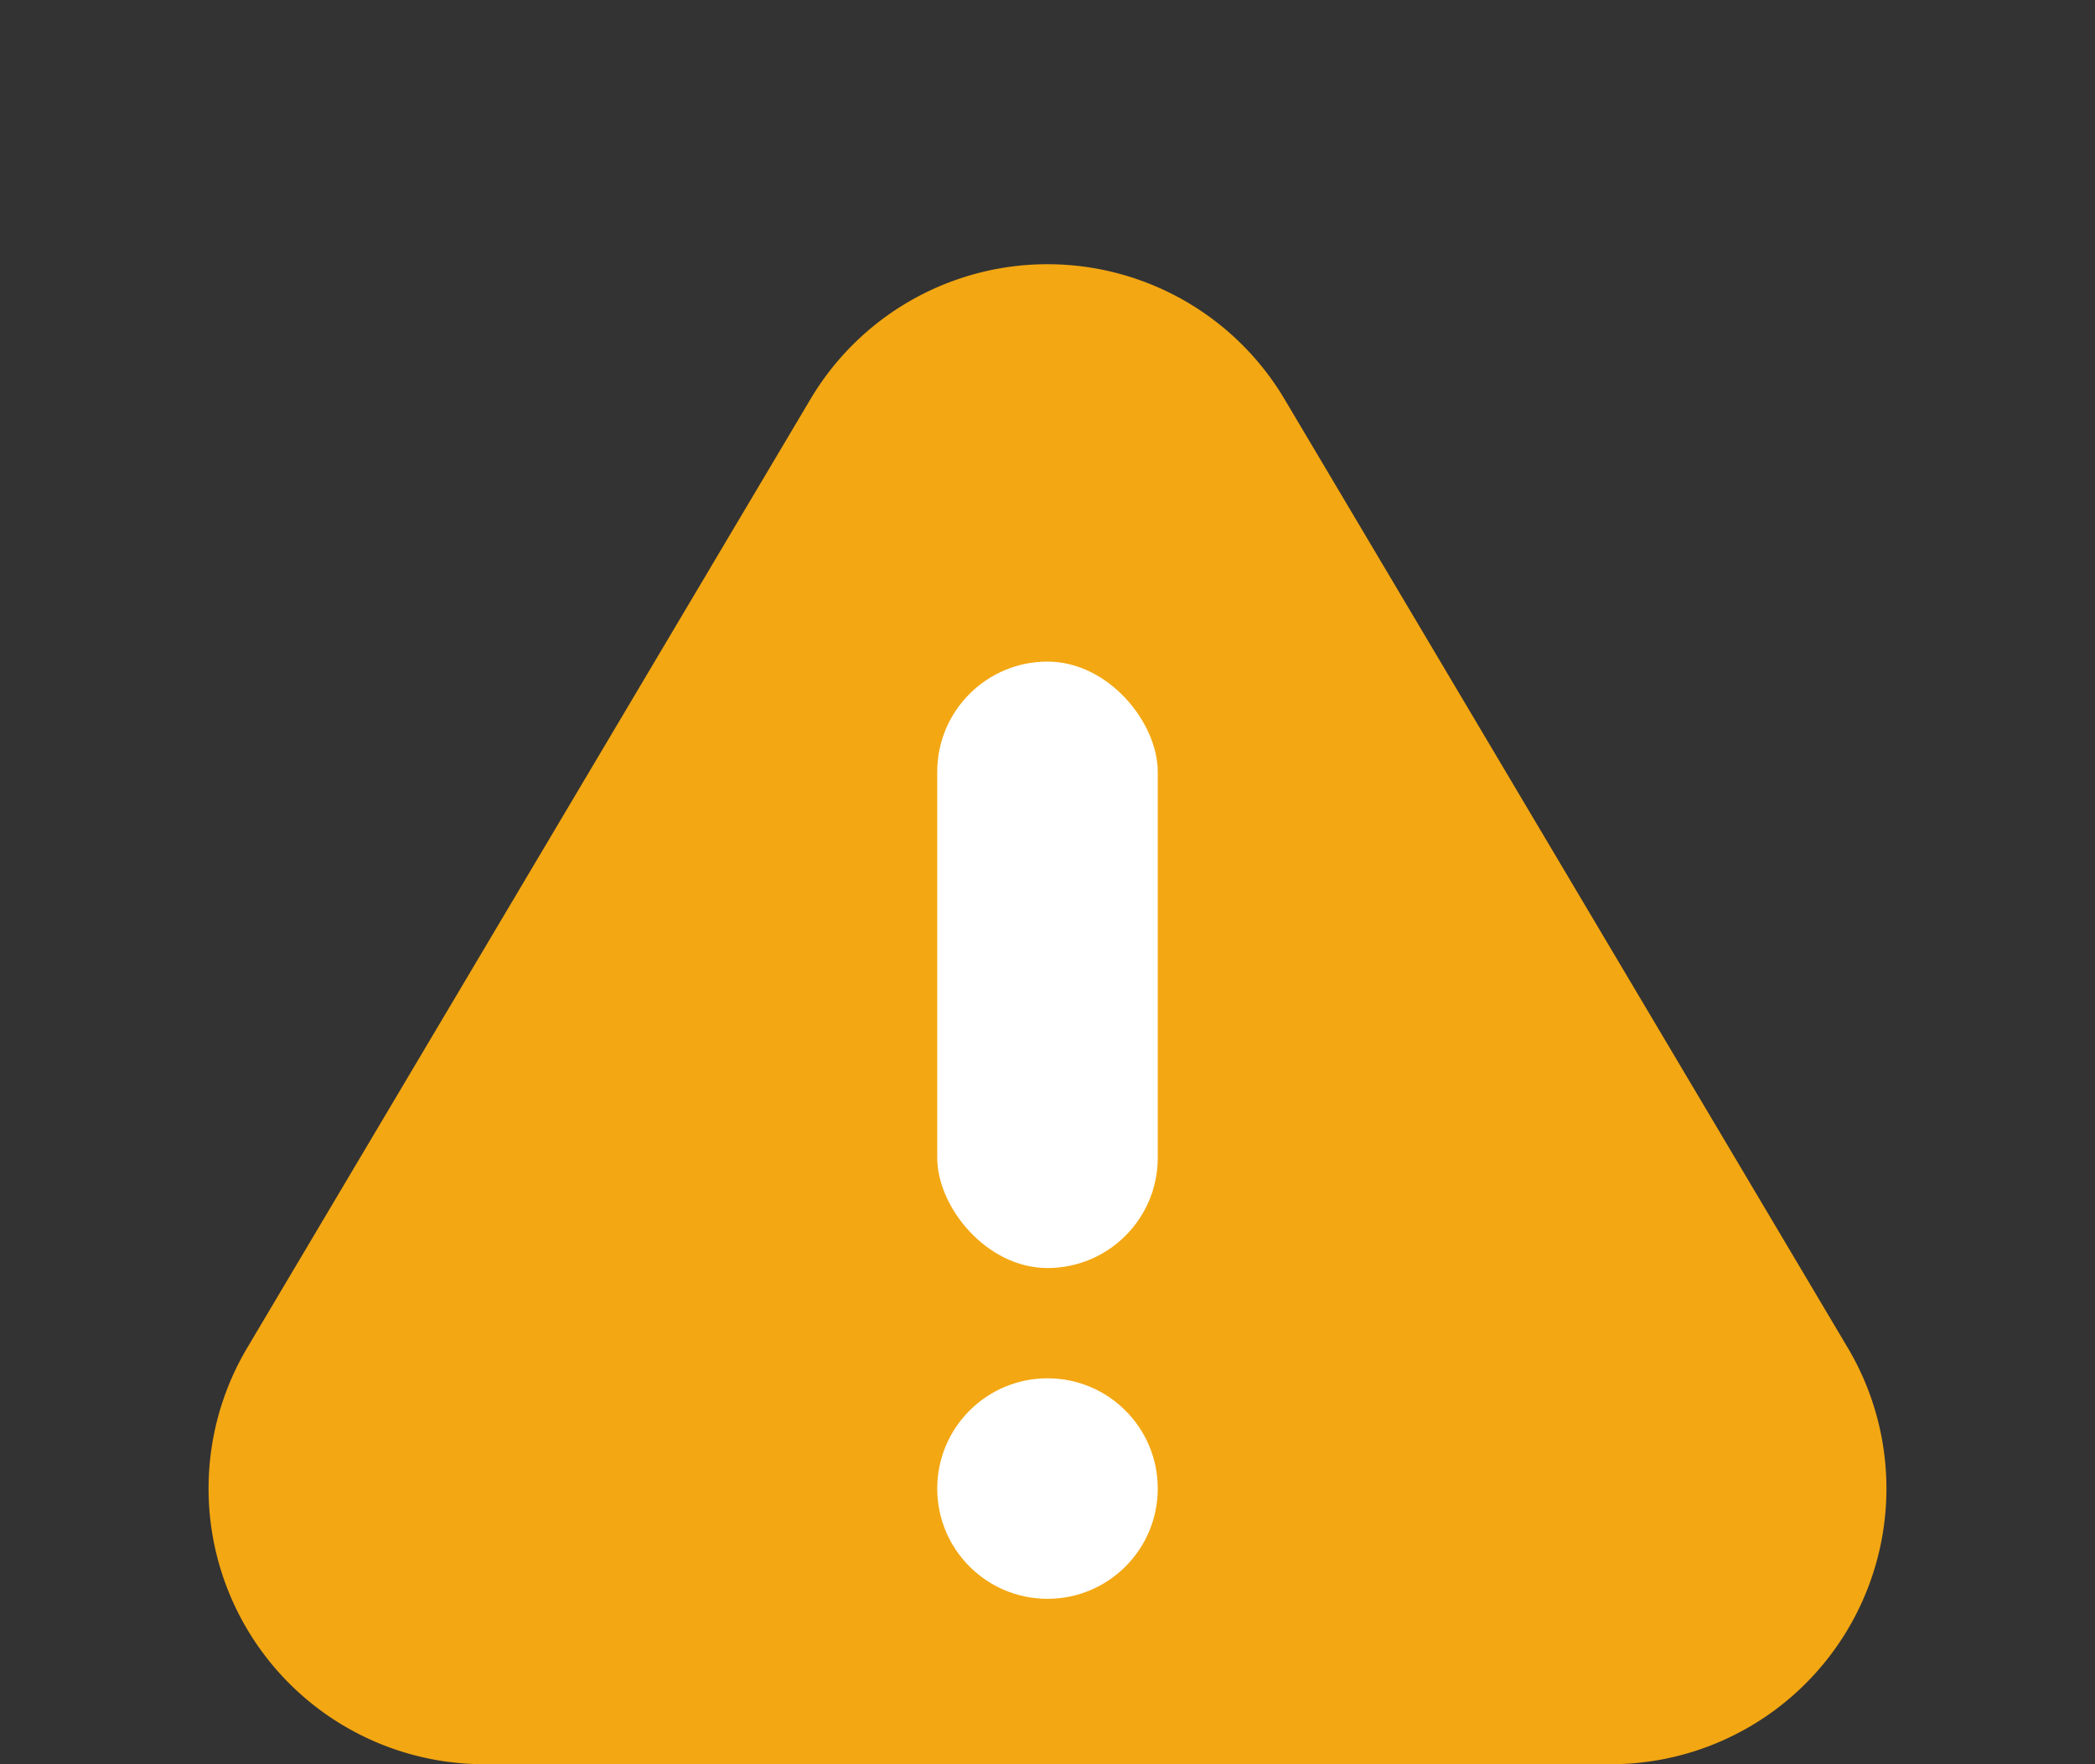 <svg xmlns="http://www.w3.org/2000/svg" width="38" height="32" viewBox="0 0 38 32">
  <rect x="0" y="0" width="38" height="32" fill="#333333" stroke="none"/>
  <g id="Group_924" data-name="Group 924" transform="translate(-232 -1891)">
    <path id="Polygon_1" data-name="Polygon 1" d="M14.7,7.241a5,5,0,0,1,8.6,0L33.516,24.447A5,5,0,0,1,29.216,32H8.784a5,5,0,0,1-4.3-7.553Z" transform="translate(232 1891)" fill="#f3a712"/>
    <g id="Group_923" data-name="Group 923">
      <rect id="Rectangle_214" data-name="Rectangle 214" width="4" height="11" rx="2" transform="translate(249 1903)" fill="#fff"/>
      <circle id="Ellipse_24" data-name="Ellipse 24" cx="2" cy="2" r="2" transform="translate(249 1916)" fill="#fff"/>
    </g>
  </g>
</svg>
